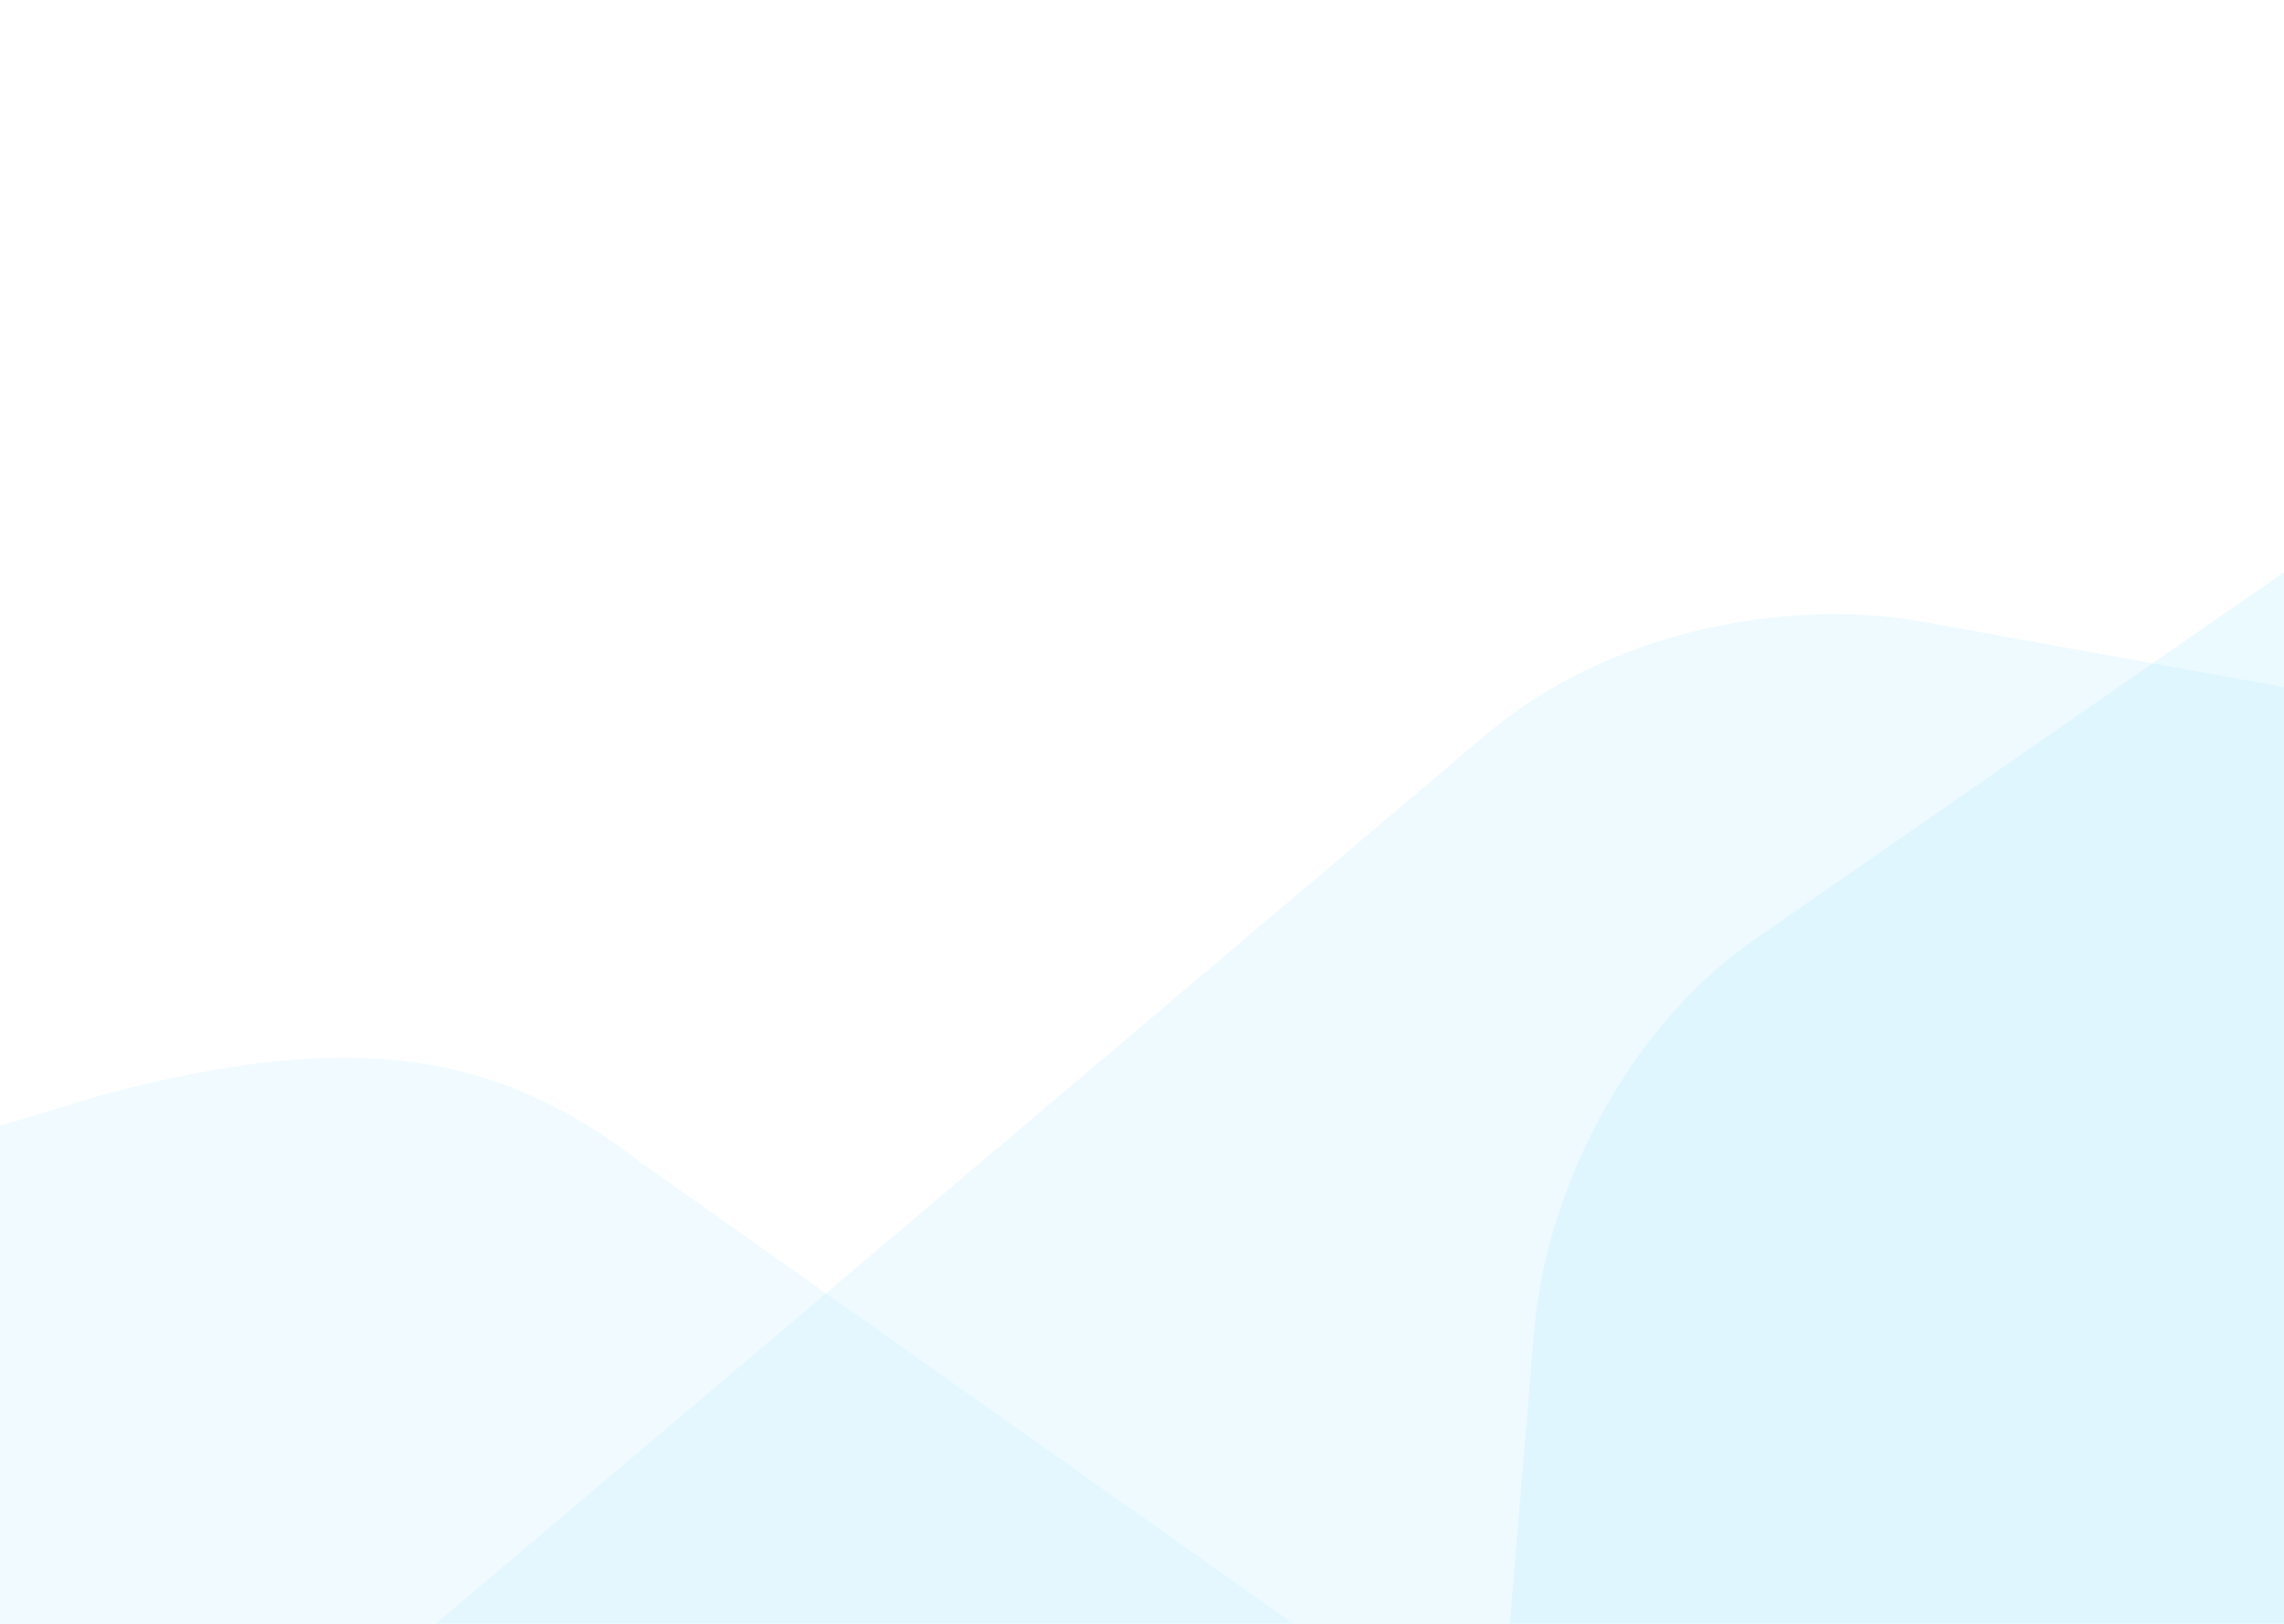 <svg width="1440" height="1024" viewBox="0 0 1440 1024" fill="none" xmlns="http://www.w3.org/2000/svg">
<path opacity="0.2" fill-rule="evenodd" clip-rule="evenodd" d="M64.625 690.409L-919.12 986.977C-1004.49 1013.18 -1013.6 1072.53 -939.494 1119.65L-74.138 1702.89C14.137 1767.84 98.078 1792.04 227.343 1745.01L1209.66 1449.78C1295.03 1423.58 1304.14 1364.23 1230.04 1317.1L403.802 732.879C315.028 664.677 226.063 647.445 64.625 690.409Z" fill="#BDECFF"/>
<path opacity="0.25" fill-rule="evenodd" clip-rule="evenodd" d="M1209.36 391.601L2228.17 575.781C2315.2 592.373 2330.62 649.928 2262.64 704.433L1472.4 1373.42C1405.32 1431.31 1281.37 1464.53 1197.69 1447.04L178.873 1262.86C91.843 1246.27 76.423 1188.71 144.406 1134.21L934.65 465.22C1012.63 397.338 1126.59 377.497 1209.36 391.601Z" fill="#BDECFF"/>
<path opacity="0.3" fill-rule="evenodd" clip-rule="evenodd" d="M967.484 836.396L881.673 1868.31C875.172 1956.68 926.767 1986.47 997.002 1934.91L1847.63 1344.62C1920.9 1294.81 1985.06 1183.66 1989.83 1098.29L2075.64 66.374C2082.14 -21.997 2030.55 -51.79 1960.31 -0.221L1109.68 590.062C1023.94 647.831 975.285 752.781 967.484 836.396Z" fill="#BDECFF"/>
</svg>
